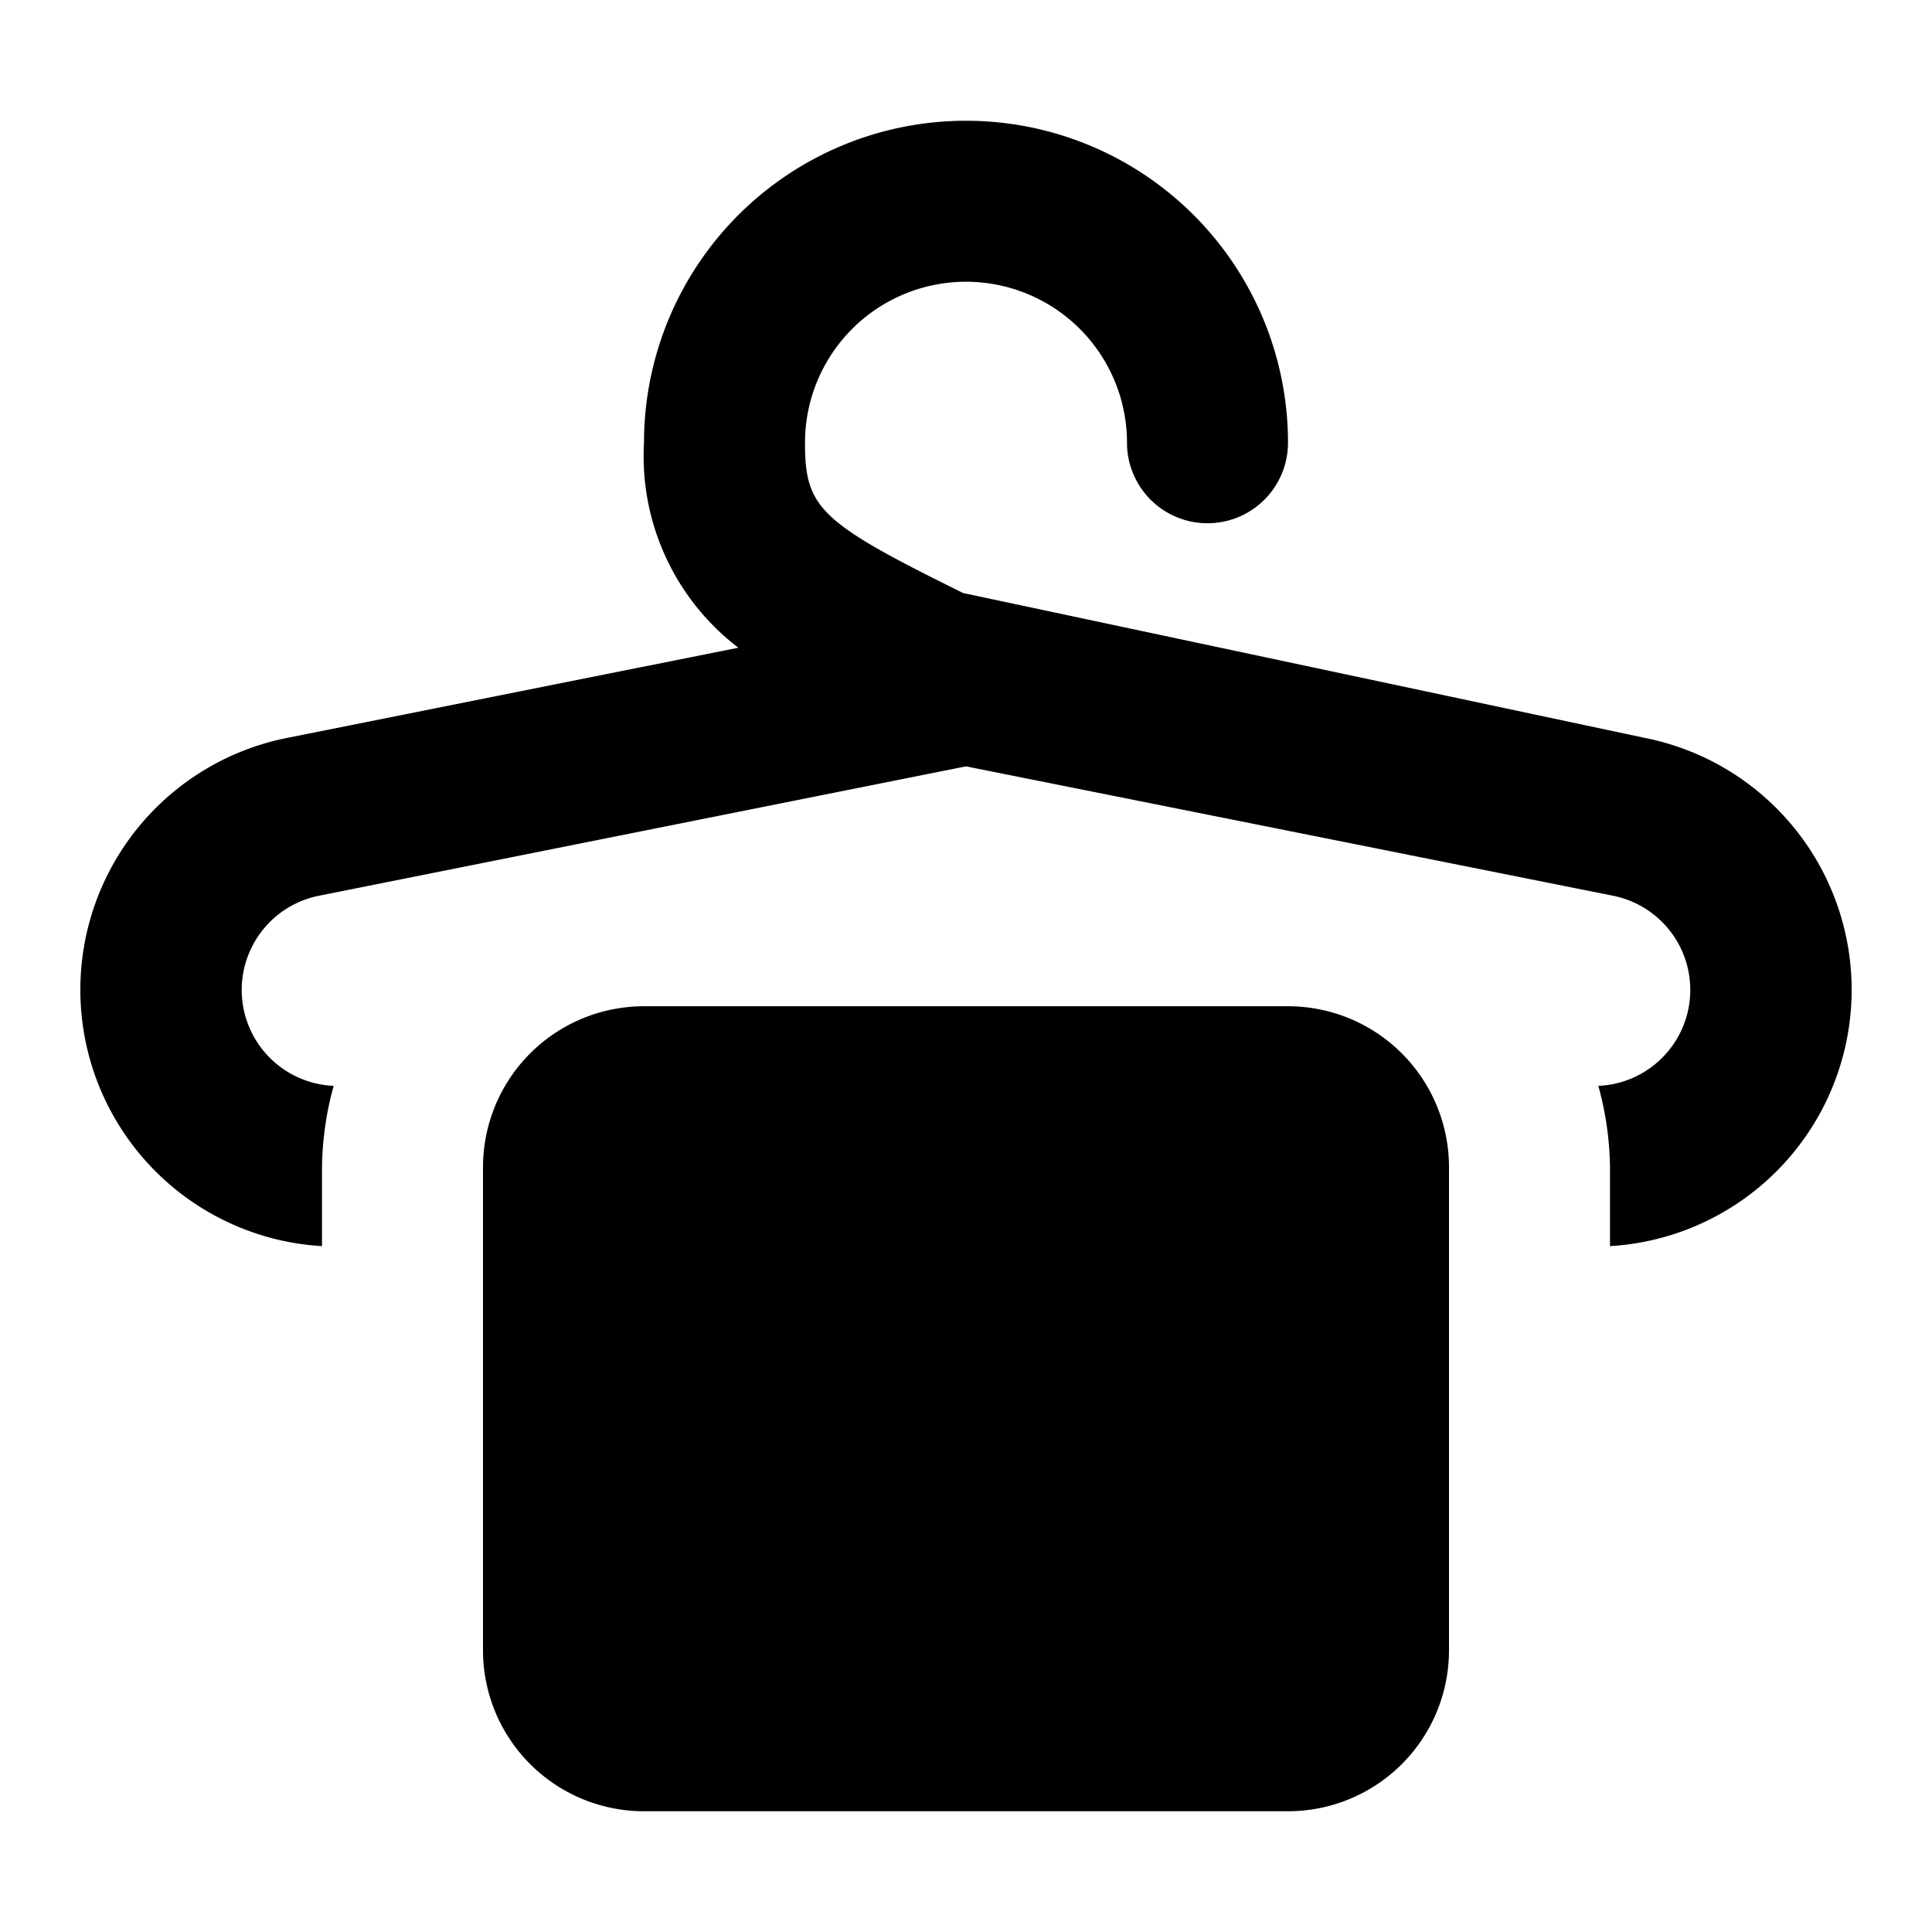 <svg height="512" viewBox="0 0 24 24" width="512" xmlns="http://www.w3.org/2000/svg"><path d="m18 20.5a2 2 0 0 1 -2 2h-8a2 2 0 0 1 -2-2v-6a2 2 0 0 1 2-2h8a2 2 0 0 1 2 2zm-14-6a3.952 3.952 0 0 1 .145-1.011 1.193 1.193 0 0 1 -.182-2.362l8.037-1.607 8.037 1.607a1.193 1.193 0 0 1 -.182 2.362 3.952 3.952 0 0 1 .145 1.011v.98a3.19 3.19 0 0 0 .43-6.314l-8.465-1.799c-1.781-.879-1.965-1.053-1.965-1.867a2 2 0 0 1 4 0 1 1 0 0 0 2 0 4 4 0 0 0 -8 0 2.993 2.993 0 0 0 1.172 2.546l-5.602 1.12a3.19 3.19 0 0 0 .43 6.314z"/></svg>